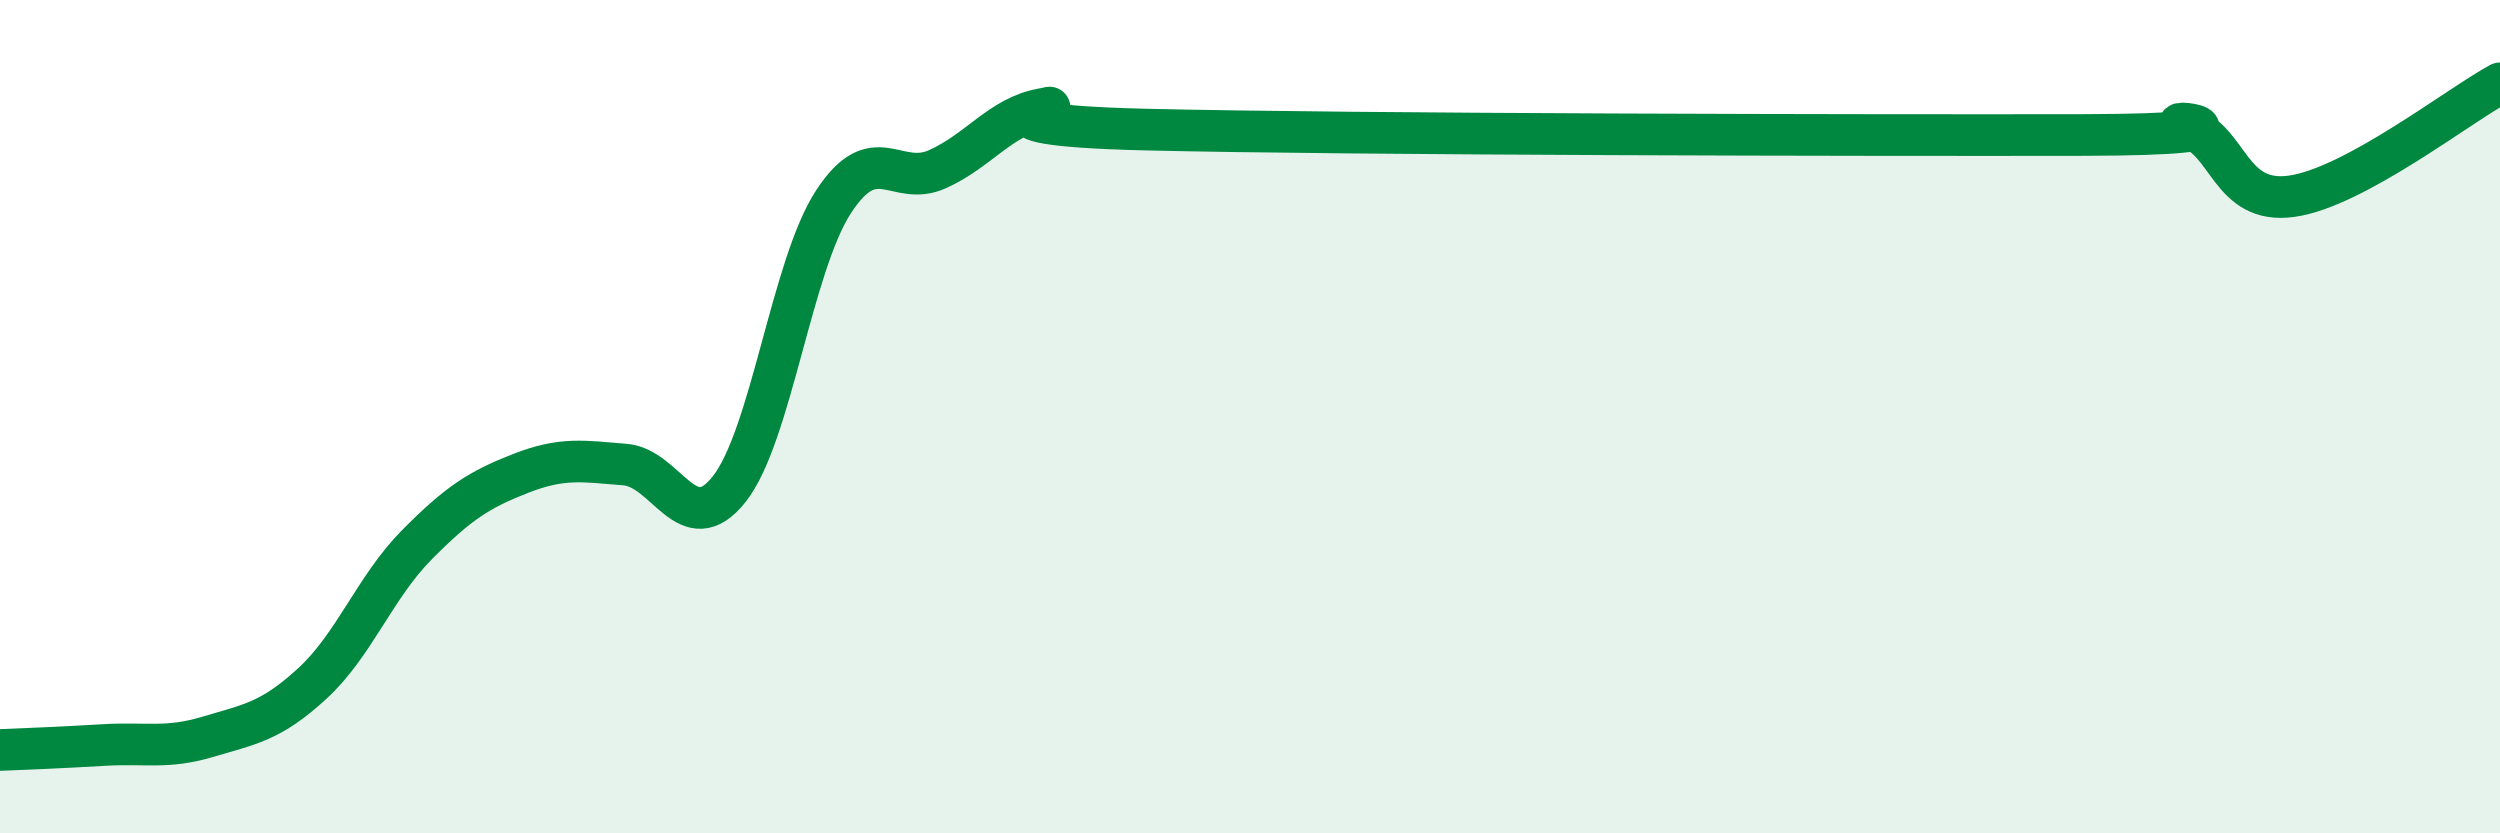 
    <svg width="60" height="20" viewBox="0 0 60 20" xmlns="http://www.w3.org/2000/svg">
      <path
        d="M 0,18 C 0.5,17.98 1.5,17.94 2.5,17.88 C 3.5,17.82 4,17.98 5,17.68 C 6,17.38 6.5,17.32 7.5,16.4 C 8.5,15.48 9,14.09 10,13.08 C 11,12.07 11.5,11.75 12.5,11.36 C 13.5,10.97 14,11.07 15,11.15 C 16,11.23 16.5,13 17.5,11.74 C 18.5,10.48 19,6.39 20,4.85 C 21,3.31 21.5,4.51 22.5,4.06 C 23.5,3.61 24,2.81 25,2.62 C 26,2.43 22.5,2.99 27.5,3.11 C 32.5,3.23 45,3.25 50,3.24 C 55,3.23 51.5,2.77 52.5,3.06 C 53.5,3.35 53.5,4.92 55,4.71 C 56.5,4.5 59,2.54 60,2L60 20L0 20Z"
        fill="#008740"
        opacity="0.1"
        stroke-linecap="round"
        stroke-linejoin="round"
      />
      <path
        d="M 0,18 C 0.5,17.98 1.5,17.94 2.5,17.88 C 3.5,17.82 4,17.98 5,17.68 C 6,17.38 6.5,17.32 7.5,16.4 C 8.5,15.48 9,14.09 10,13.08 C 11,12.07 11.5,11.75 12.5,11.36 C 13.5,10.97 14,11.07 15,11.15 C 16,11.23 16.5,13 17.5,11.74 C 18.5,10.48 19,6.39 20,4.85 C 21,3.31 21.5,4.51 22.5,4.06 C 23.5,3.61 24,2.81 25,2.62 C 26,2.43 22.5,2.99 27.5,3.11 C 32.5,3.23 45,3.25 50,3.24 C 55,3.23 51.5,2.77 52.5,3.06 C 53.5,3.35 53.5,4.92 55,4.71 C 56.5,4.5 59,2.54 60,2"
        stroke="#008740"
        stroke-width="1"
        fill="none"
        stroke-linecap="round"
        stroke-linejoin="round"
      />
    </svg>
  